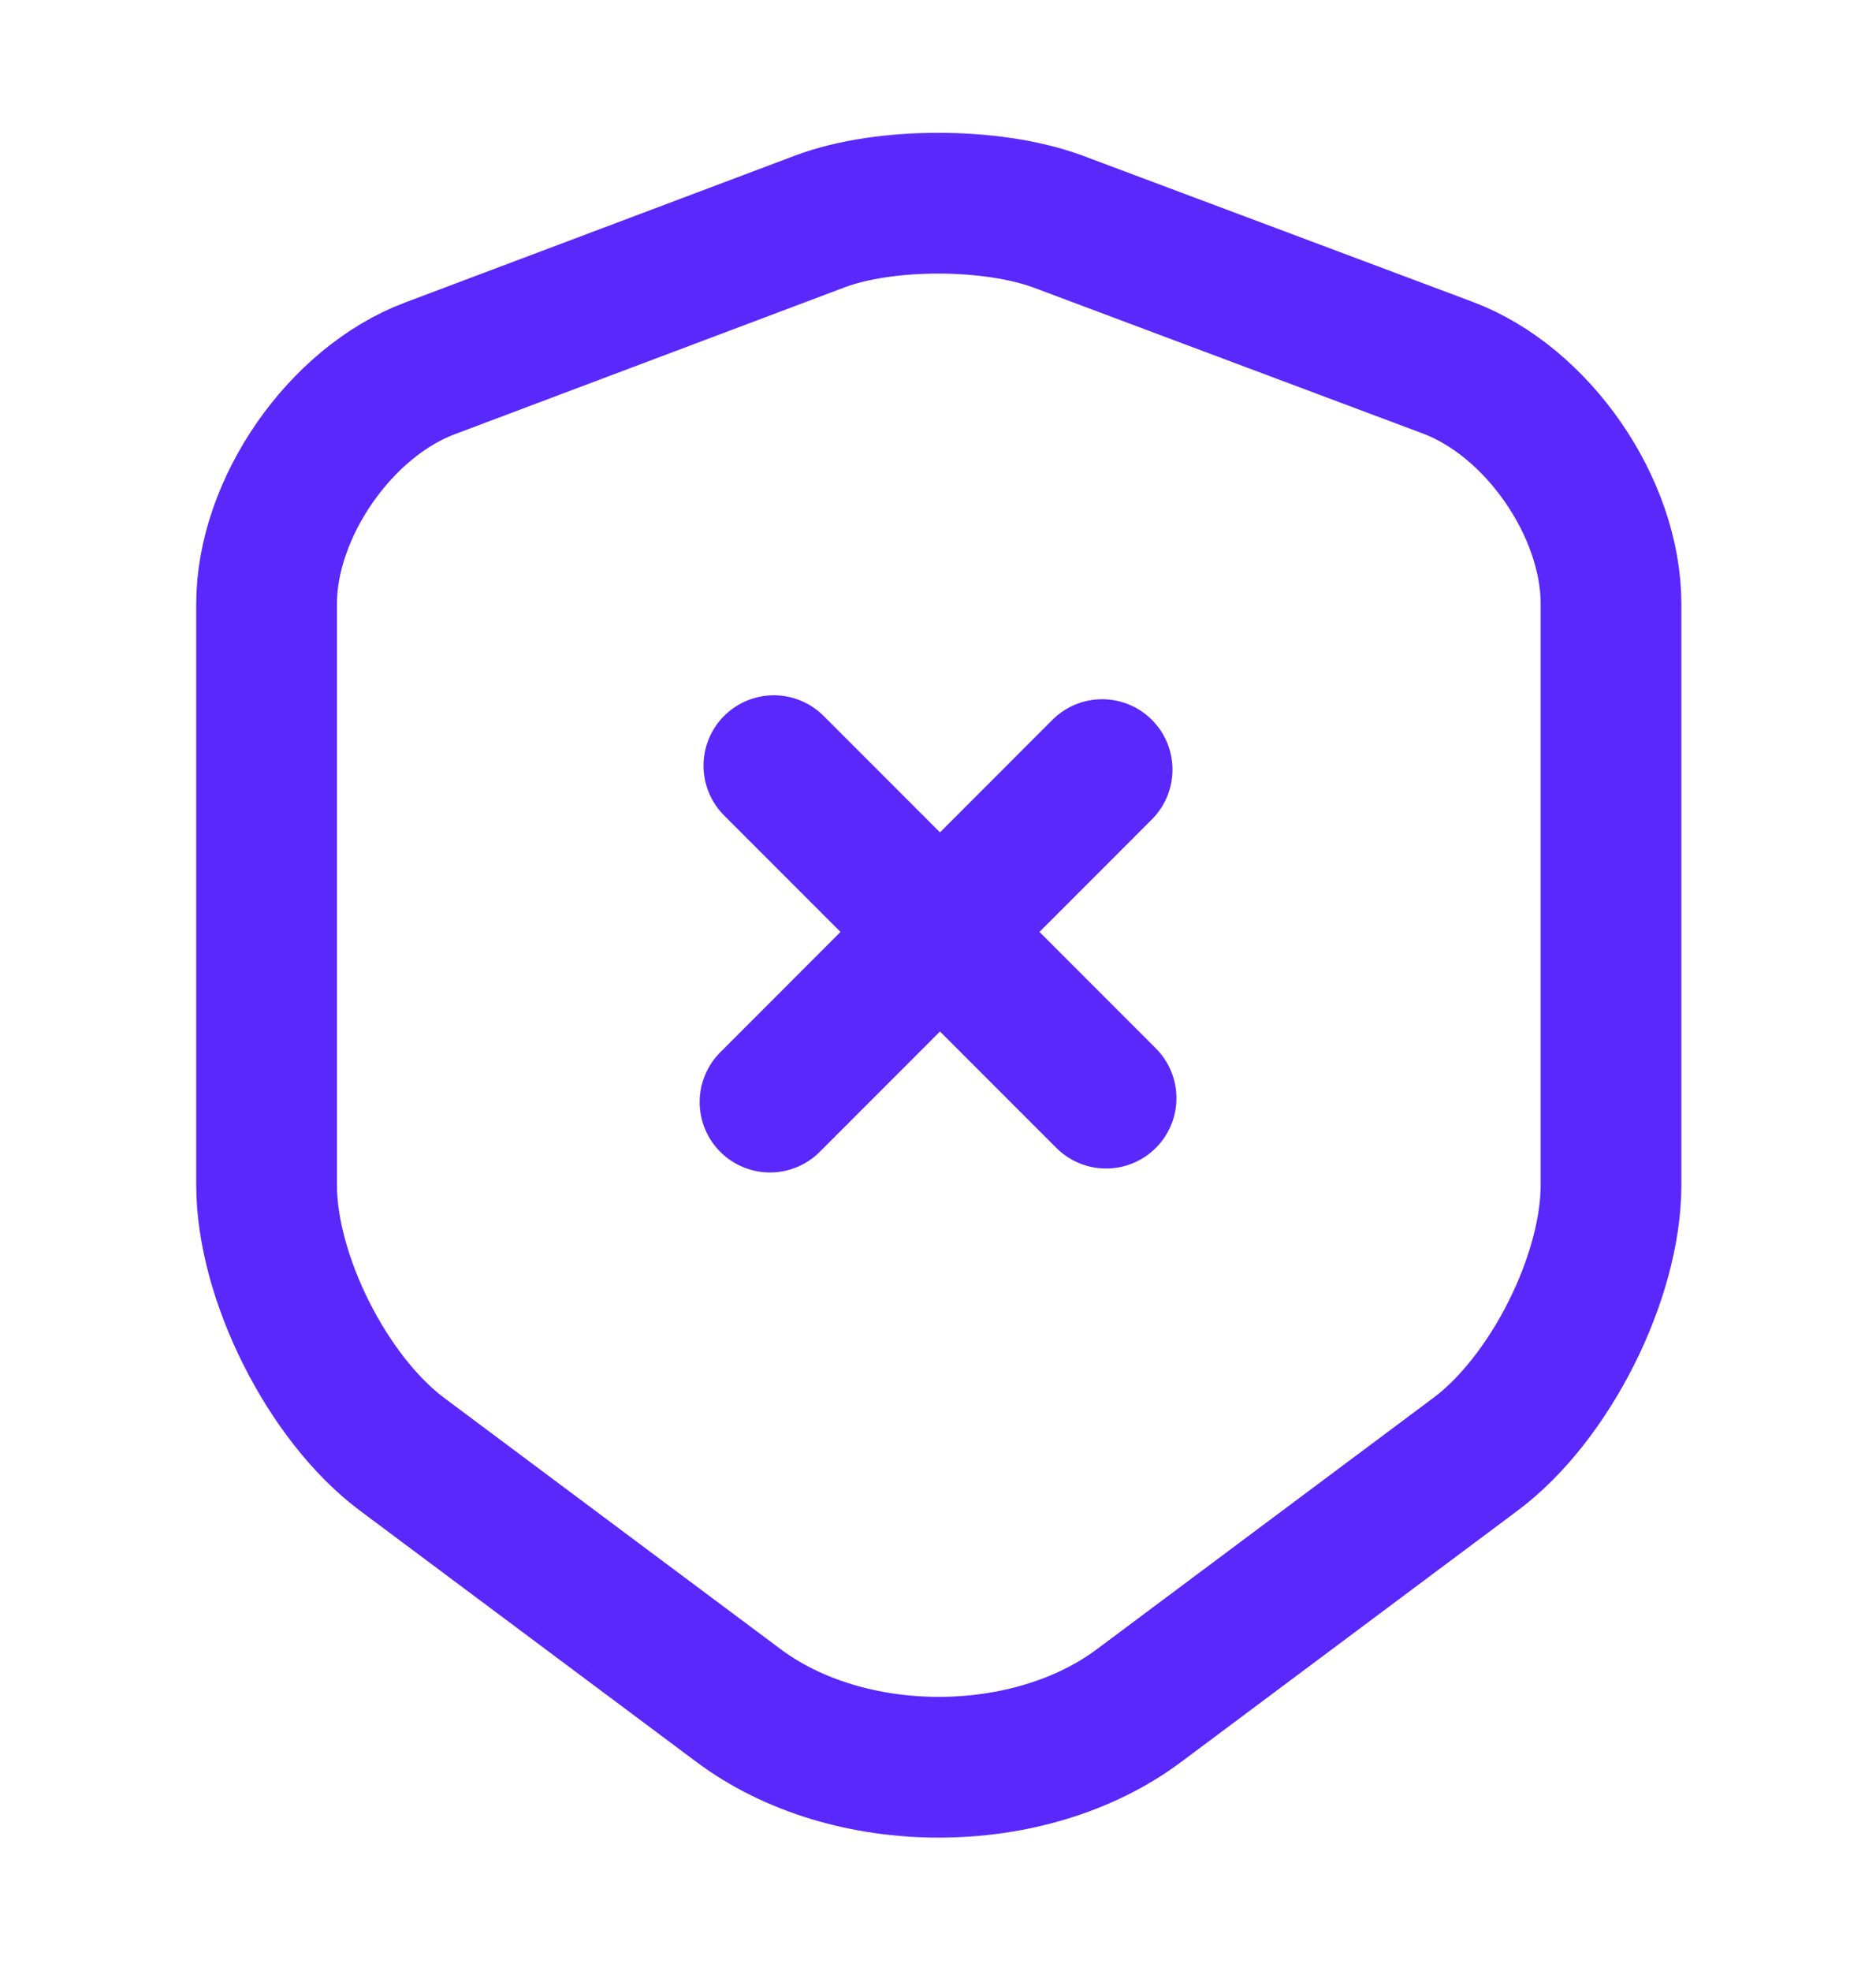 <svg width="20" height="21" viewBox="0 0 20 21" fill="none" xmlns="http://www.w3.org/2000/svg">
<g clip-path="url(#clip0_3905_61565)">
<mask id="mask0_3905_61565" style="mask-type:luminance" maskUnits="userSpaceOnUse" x="0" y="0" width="20" height="21">
<path d="M20 0.5H0V20.5H20V0.5Z" fill="white"/>
</mask>
<g mask="url(#mask0_3905_61565)">
<path d="M8.742 2.359L4.583 3.925C3.625 4.284 2.842 5.417 2.842 6.434V12.625C2.842 13.609 3.492 14.9 4.283 15.492L7.867 18.167C9.042 19.05 10.975 19.05 12.15 18.167L15.733 15.492C16.525 14.9 17.175 13.609 17.175 12.625V6.434C17.175 5.409 16.392 4.275 15.433 3.917L11.275 2.359C10.567 2.1 9.433 2.1 8.742 2.359Z" stroke="#5A28FA" stroke-width="1.5" stroke-linecap="round" stroke-linejoin="round"/>
<path d="M11.792 11.7L8.25 8.158" stroke="#5A28FA" stroke-width="1.5" stroke-miterlimit="10" stroke-linecap="round" stroke-linejoin="round"/>
<path d="M11.75 8.2L8.209 11.742" stroke="#5A28FA" stroke-width="1.5" stroke-miterlimit="10" stroke-linecap="round" stroke-linejoin="round"/>
</g>
</g>
<defs>
<clipPath id="clip0_3905_61565">
<rect width="20" height="20" fill="white" transform="translate(0 0.5)"/>
</clipPath>
</defs>
</svg>
